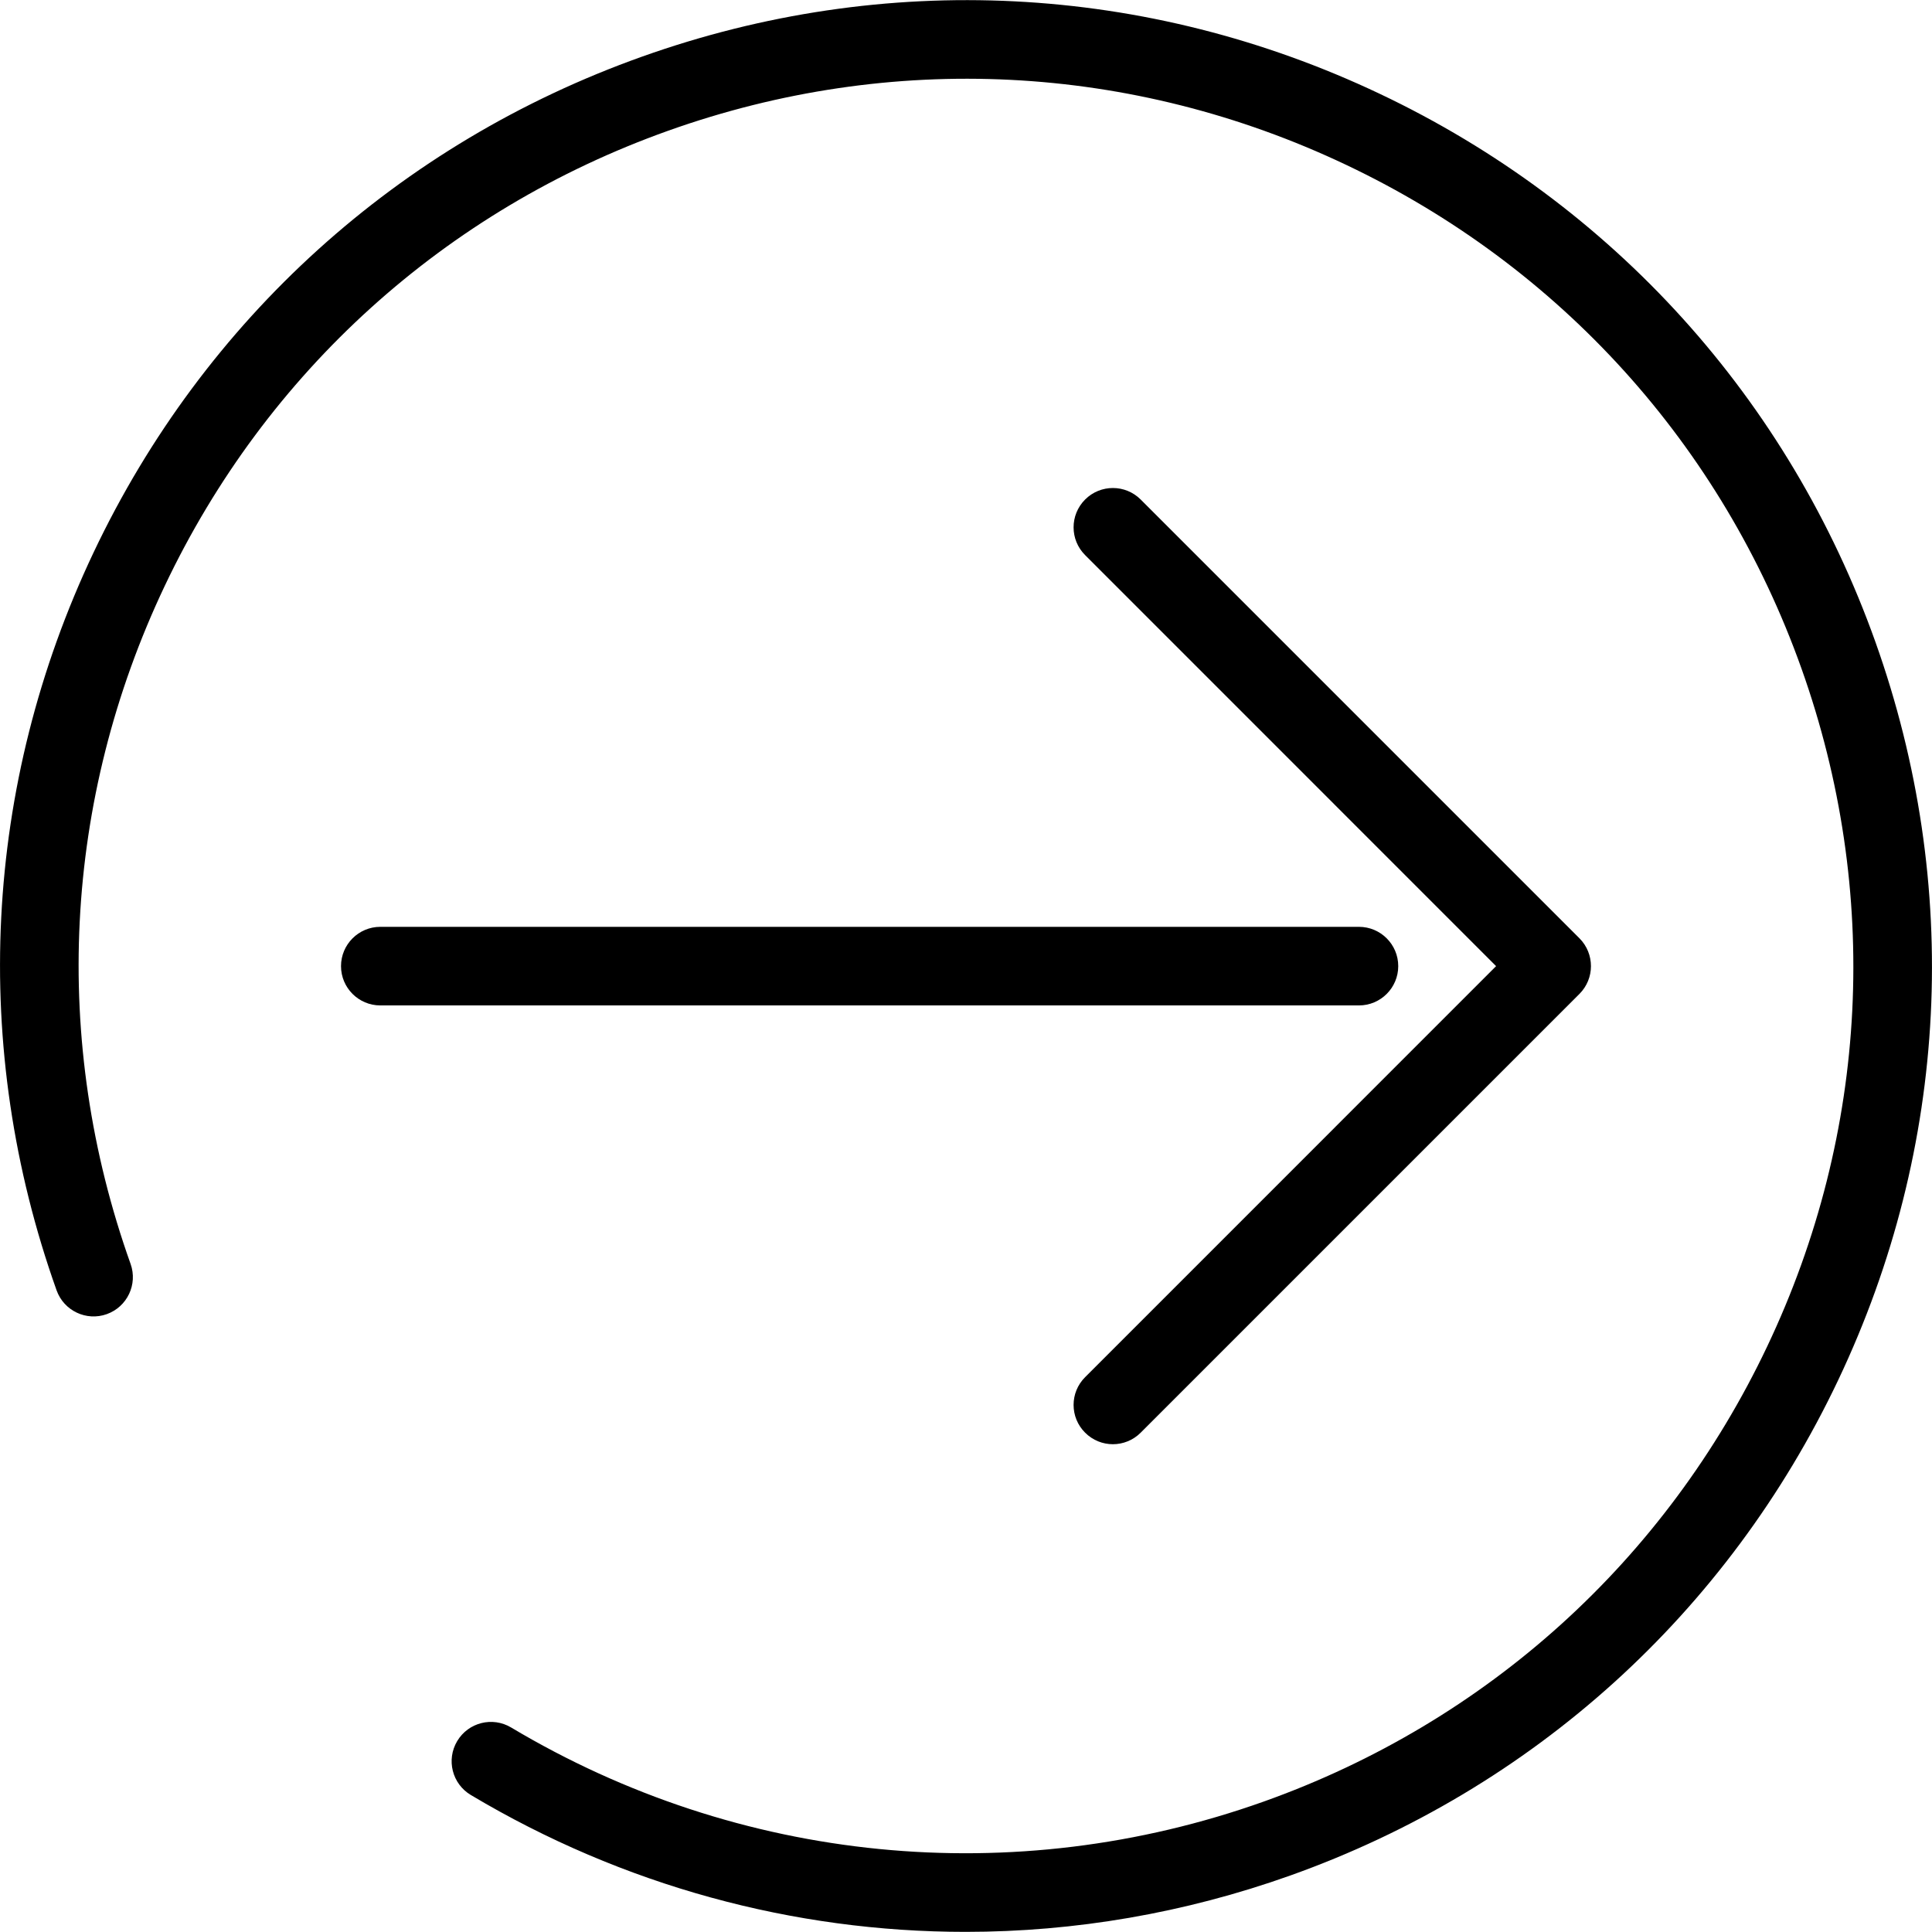 <svg xmlns="http://www.w3.org/2000/svg" viewBox="0 0 295 295" width="295" height="295">
	<style>
		tspan { white-space:pre }
		.shp0 { fill: #000000 } 
	</style>
	<g id="Layer">
		<path id="Layer" class="shp0" d="M286.36 98.02C273.14 60.93 246.26 31.2 210.69 14.33C175.11 -2.55 135.09 -4.57 98 8.66C60.91 21.88 31.18 48.75 14.3 84.33C-2.57 119.91 -4.58 159.93 8.64 197.02C9.75 200.14 13.18 201.77 16.3 200.66C19.43 199.54 21.05 196.11 19.94 192.99C7.79 158.92 9.64 122.16 25.15 89.47C40.65 56.79 67.95 32.11 102.03 19.96C136.1 7.81 172.86 9.66 205.54 25.17C238.22 40.67 262.91 67.97 275.06 102.05C287.2 136.12 285.36 172.88 269.85 205.56C254.35 238.24 227.04 262.93 192.97 275.08C154.78 288.69 112.89 284.57 78.04 263.77C75.19 262.07 71.51 263 69.81 265.85C68.11 268.7 69.04 272.38 71.89 274.08C95.1 287.93 121.16 294.98 147.43 294.98C164.1 294.98 180.86 292.13 197 286.38C234.09 273.16 263.81 246.28 280.69 210.7C297.57 175.13 299.58 135.11 286.36 98.02Z" />
		<path id="Layer" class="shp0" d="M213.5 147.52C213.5 144.21 210.81 141.52 207.5 141.52L58.07 141.52C54.76 141.52 52.07 144.21 52.07 147.52C52.07 150.83 54.76 153.52 58.07 153.52L207.5 153.52C210.81 153.52 213.5 150.83 213.5 147.52Z" />
		<path id="Layer" class="shp0" d="M165.69 210.28C163.34 212.62 163.34 216.42 165.69 218.76C166.86 219.93 168.39 220.52 169.93 220.52C171.46 220.52 173 219.93 174.17 218.76L241.17 151.76C243.51 149.42 243.51 145.62 241.17 143.27L174.17 76.27C171.83 73.93 168.03 73.93 165.69 76.27C163.34 78.62 163.34 82.42 165.69 84.76L228.44 147.52L165.69 210.28Z" />
	</g>
</svg>